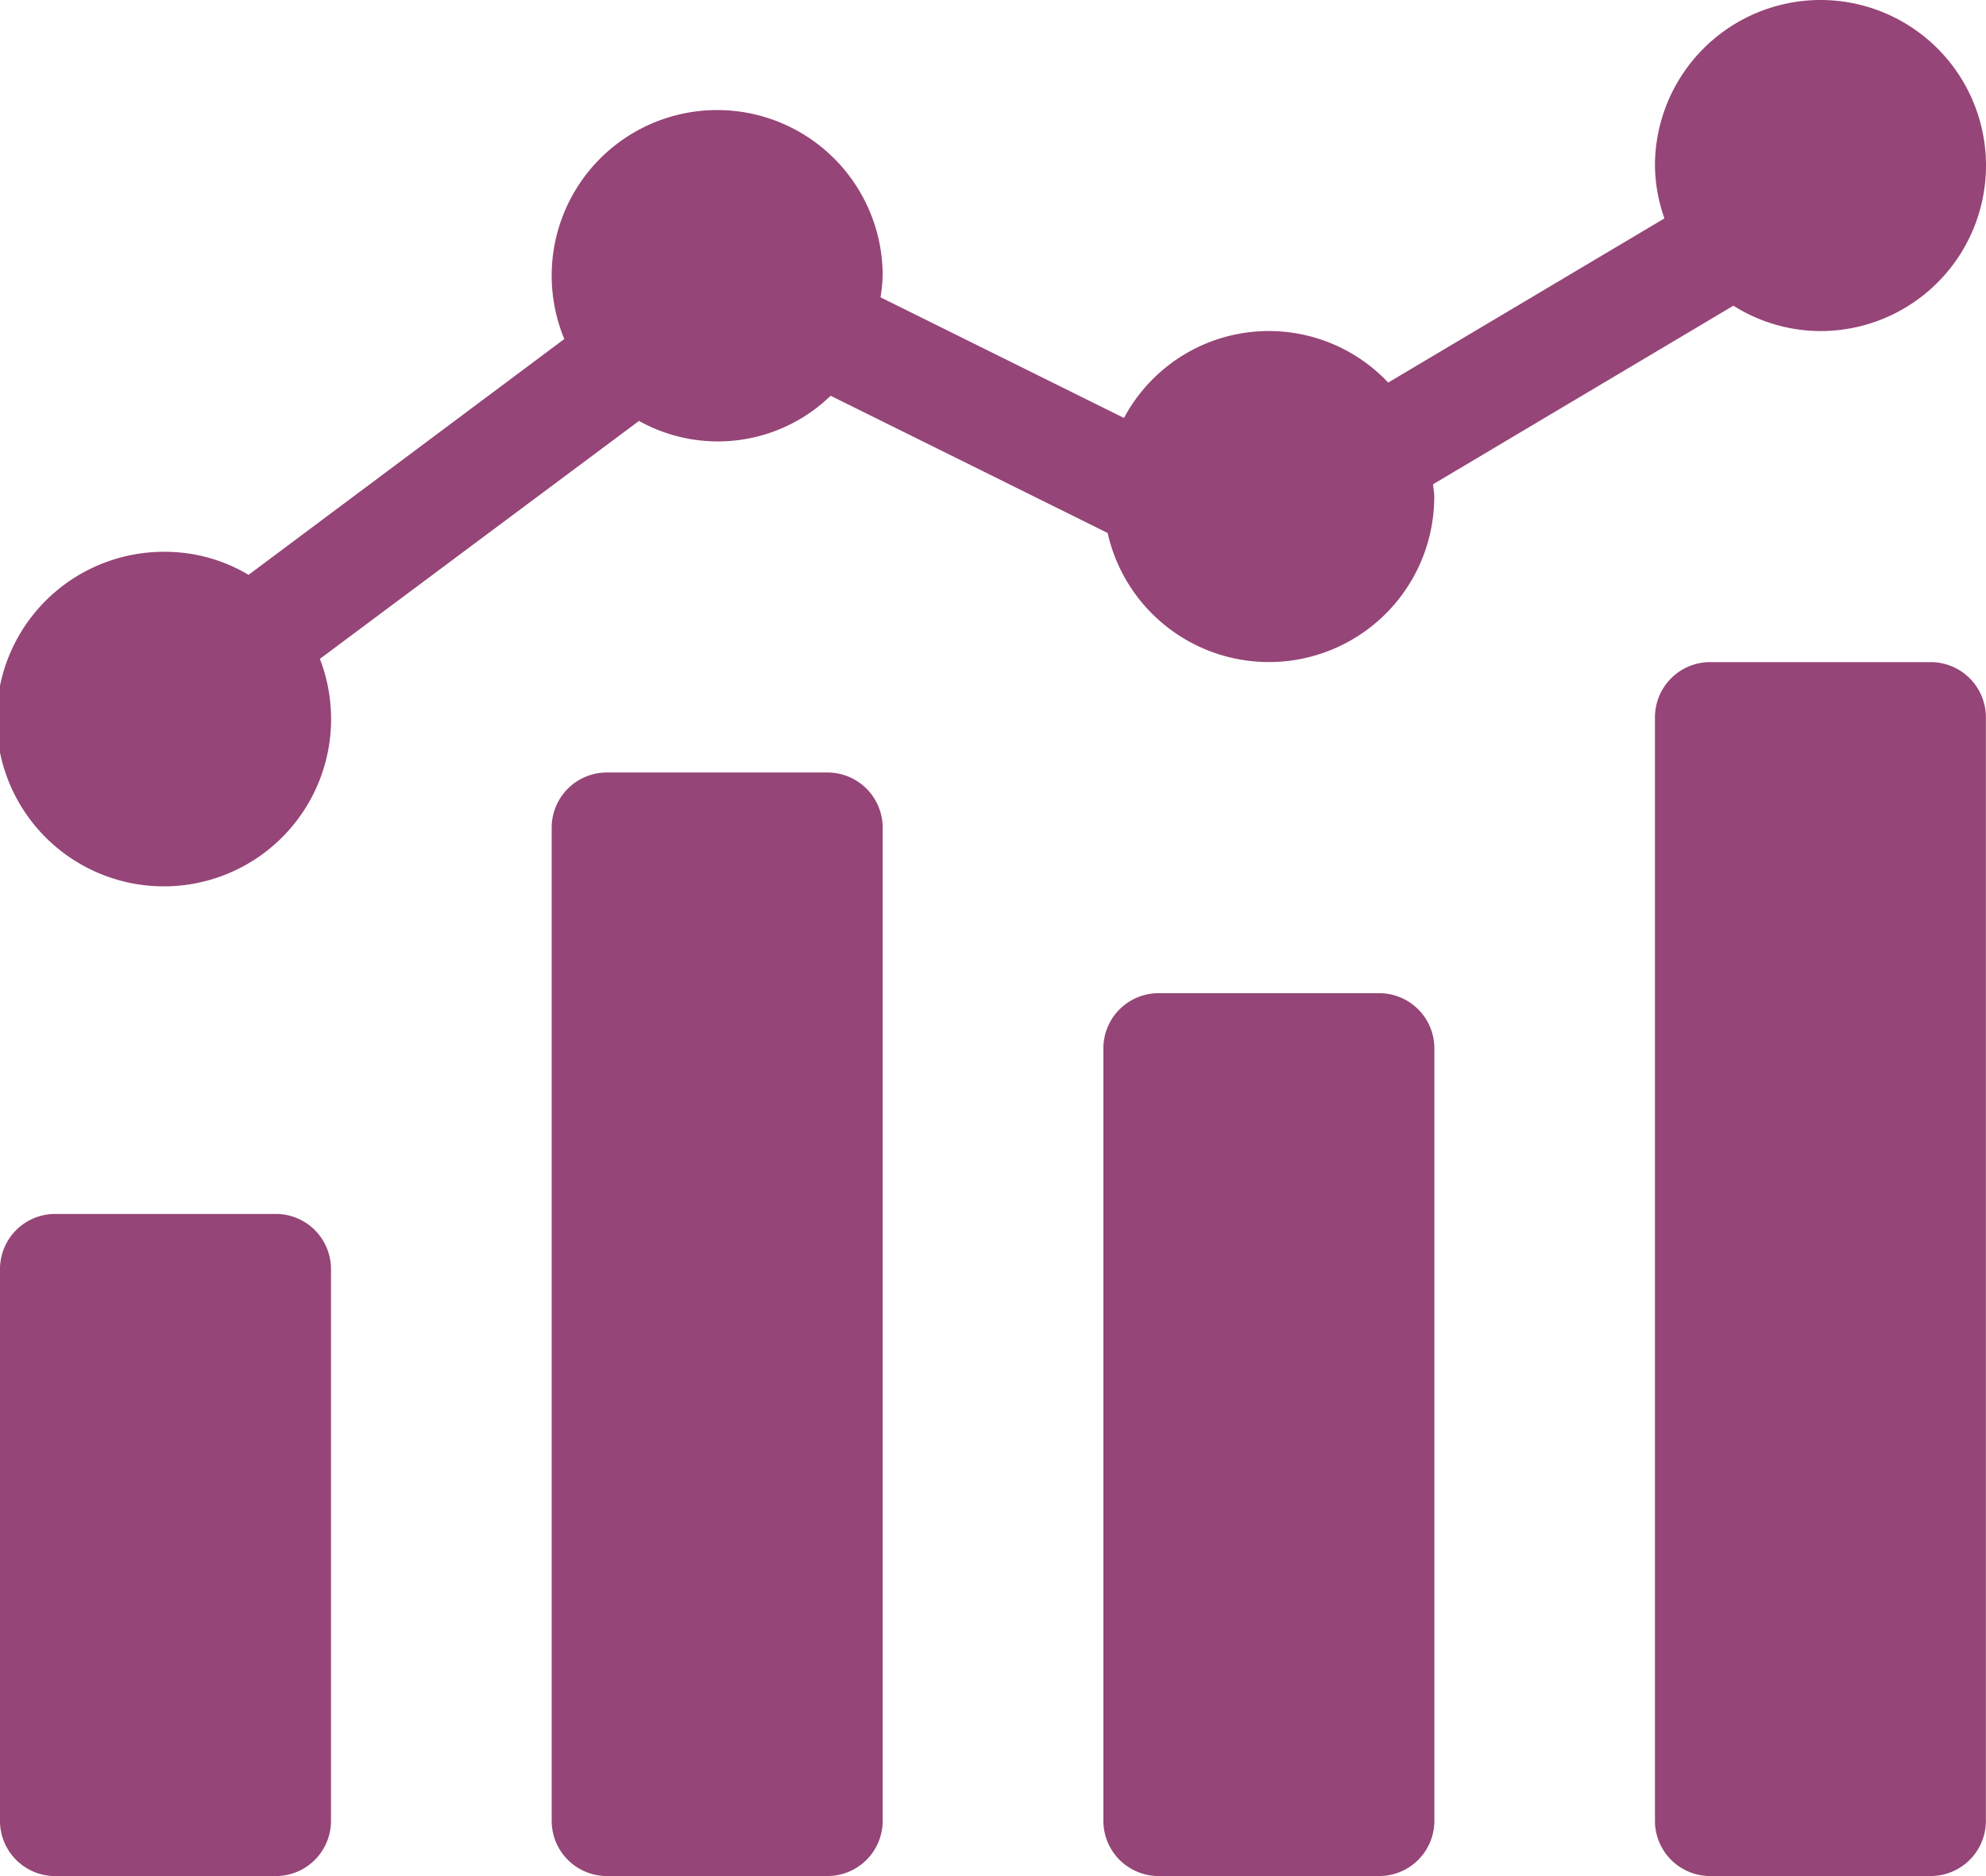 <svg xmlns="http://www.w3.org/2000/svg" width="36.481" height="34.454" viewBox="0 0 36.481 34.454"><g transform="translate(0)"><path id="Path_36753" data-name="Path 36753" d="M1.013,234.668H5.067a1.013,1.013,0,0,1,1.013,1.013v10.134a1.014,1.014,0,0,1-1.013,1.013H1.013A1.014,1.014,0,0,1,0,245.815V235.681a1.013,1.013,0,0,1,1.013-1.013Zm0,0" transform="translate(0 -212.374)" fill="#954577"></path><path id="Path_36754" data-name="Path 36754" d="M107.681,149.332h4.054a1.014,1.014,0,0,1,1.013,1.013v18.24a1.014,1.014,0,0,1-1.013,1.013h-4.054a1.013,1.013,0,0,1-1.013-1.013v-18.24A1.013,1.013,0,0,1,107.681,149.332Zm0,0" transform="translate(-96.534 -135.145)" fill="#954577"></path><path id="Path_36755" data-name="Path 36755" d="M214.345,192H218.4a1.013,1.013,0,0,1,1.013,1.013V207.2a1.013,1.013,0,0,1-1.013,1.013h-4.054a1.014,1.014,0,0,1-1.013-1.013V193.013A1.014,1.014,0,0,1,214.345,192Zm0,0" transform="translate(-193.065 -173.76)" fill="#954577"></path><path id="Path_36756" data-name="Path 36756" d="M321.013,128h4.053a1.014,1.014,0,0,1,1.013,1.013V149.28a1.014,1.014,0,0,1-1.013,1.013h-4.053A1.014,1.014,0,0,1,320,149.28V129.013A1.014,1.014,0,0,1,321.013,128Zm0,0" transform="translate(-289.6 -115.84)" fill="#954577"></path><path id="Path_36757" data-name="Path 36757" d="M33.44,0A3.044,3.044,0,0,0,30.4,3.04a3.006,3.006,0,0,0,.174.971L25.5,7.026a3.014,3.014,0,0,0-4.853.65L16.174,5.46a3.045,3.045,0,0,0,.04-.393,3.04,3.04,0,1,0-5.848,1.159l-5.8,4.331a3,3,0,0,0-1.522-.423A3.072,3.072,0,1,0,5.876,12.1L11.738,7.73a2.976,2.976,0,0,0,3.52-.462l5.088,2.52a3.037,3.037,0,0,0,6-.668c0-.077-.017-.15-.023-.226l5.518-3.28a3.01,3.01,0,0,0,1.6.466,3.04,3.04,0,0,0,0-6.08Zm0,0" fill="#954577"></path></g></svg>